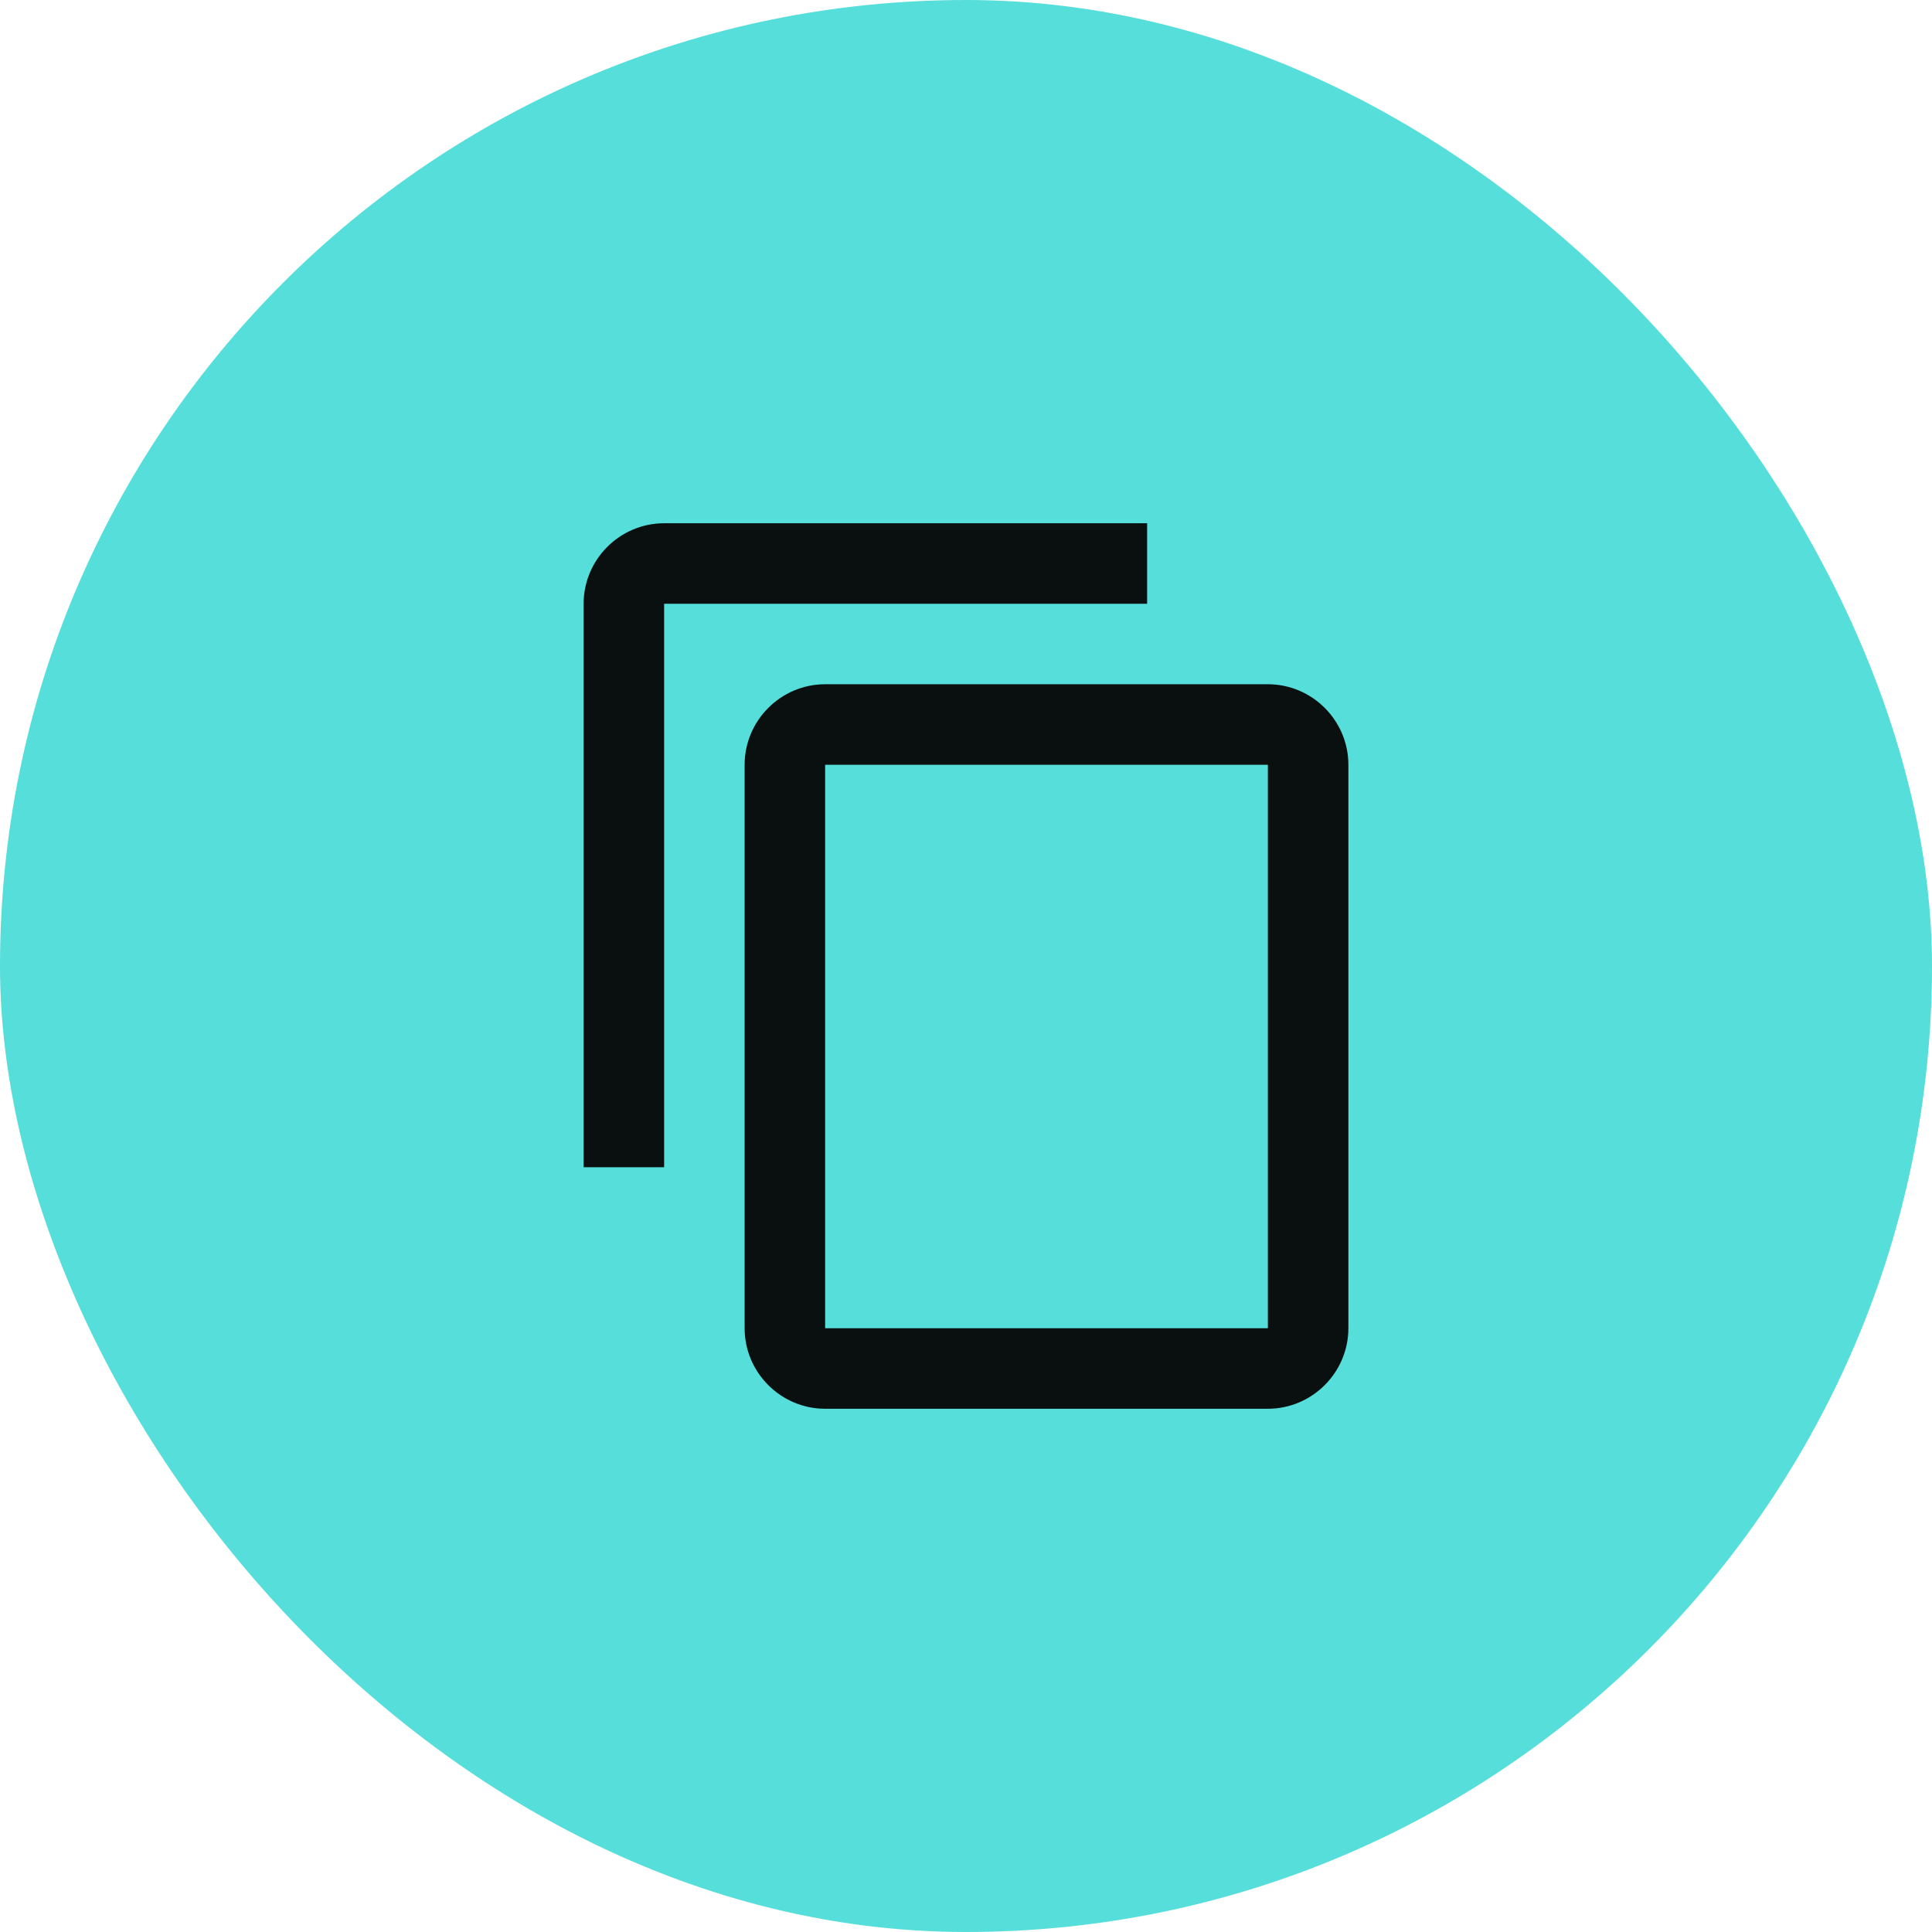 <svg width="48" height="48" viewBox="0 0 48 48" fill="none" xmlns="http://www.w3.org/2000/svg">
<rect width="48" height="48" rx="24" fill="#56DEDB"/>
<path d="M28.5 13H16.5C15.4 13 14.5 13.9 14.5 15V29H16.5V15H28.5V13ZM31.5 17H20.5C19.4 17 18.5 17.9 18.5 19V33C18.5 34.1 19.4 35 20.5 35H31.5C32.6 35 33.5 34.1 33.5 33V19C33.5 17.9 32.6 17 31.5 17ZM31.5 33H20.5V19H31.5V33Z" fill="#09100F"/>
</svg>
